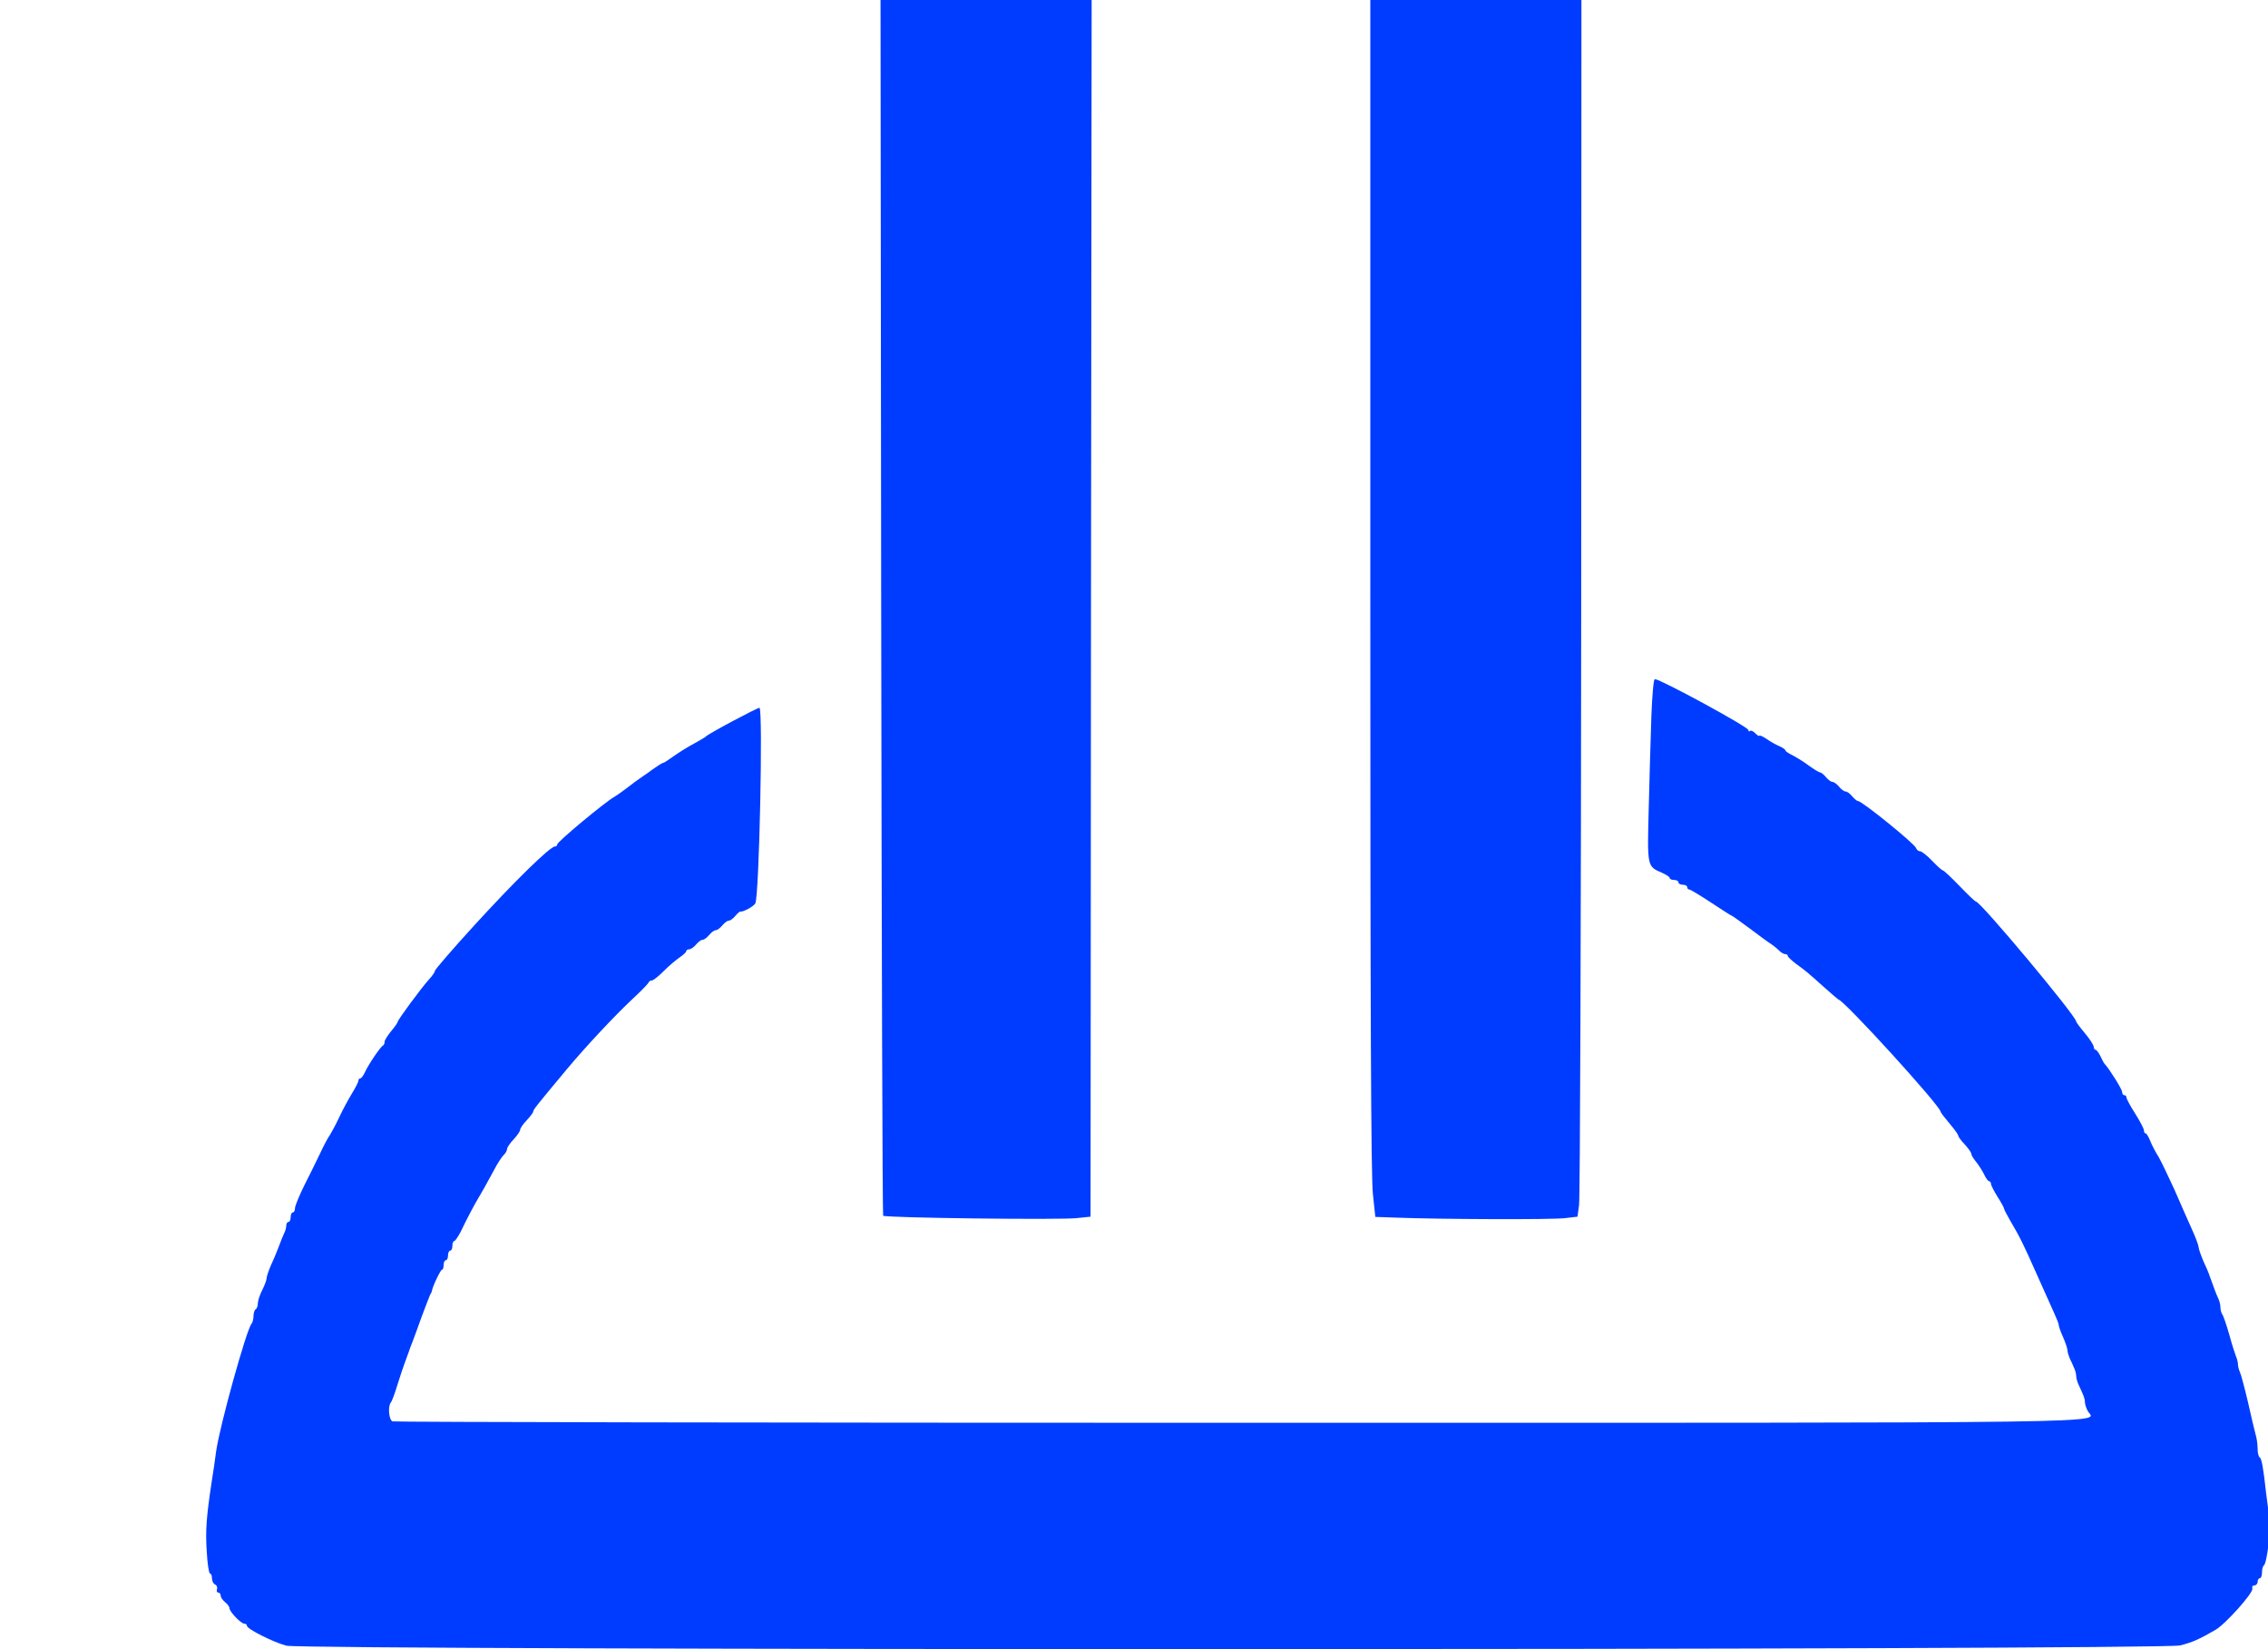 <?xml version="1.0" encoding="utf-8"?>
<svg viewBox="703.091 -196.909 1100 800" width="1100" height="800" xmlns="http://www.w3.org/2000/svg">
  <g transform="matrix(0.106, 0, 0, -0.116, 796.362, 606.963)" fill="#000000" stroke="none" style="">
    <path d="M5448 6952 l-58 -3 0 -2460 c0 -1796 3 -2485 12 -2554 l11 -94 96 -3 c190 -7 718 -9 773 -2 l56 6 7 47 c5 25 9 1174 10 2553 l1 2508 -425 2 c-234 2 -452 2 -483 0z" style="fill: rgb(0, 60, 255);"/>
    <path d="M3152 4401 c2 -1402 6 -2552 9 -2555 8 -9 814 -18 886 -10 l63 6 2 2554 3 2554 -483 0 -483 0 3 -2549z" style="fill: rgb(0, 60, 255);"/>
    <path d="M6676 3933 c-3 -87 -9 -258 -12 -381 -7 -248 -8 -245 61 -272 19 -8 35 -17 35 -22 0 -4 9 -8 20 -8 11 0 20 -4 20 -10 0 -5 9 -10 20 -10 11 0 20 -4 20 -10 0 -5 4 -10 10 -10 5 0 50 -25 100 -55 50 -30 92 -55 95 -55 2 0 38 -24 80 -52 42 -29 85 -58 96 -64 10 -6 27 -18 37 -27 10 -10 24 -17 30 -17 7 0 12 -3 12 -7 0 -5 17 -19 37 -33 45 -30 51 -34 130 -99 34 -28 64 -51 65 -51 23 0 468 -446 468 -470 0 -3 18 -24 40 -48 22 -24 40 -46 40 -51 0 -4 13 -21 30 -37 16 -16 30 -34 30 -39 0 -6 10 -21 23 -35 12 -14 28 -37 36 -52 8 -16 18 -28 23 -28 4 0 8 -5 8 -11 0 -6 14 -30 30 -54 17 -24 30 -46 30 -50 0 -3 12 -24 27 -48 45 -70 60 -97 123 -227 34 -69 70 -142 80 -163 11 -22 20 -43 20 -48 0 -6 9 -29 20 -51 11 -23 20 -48 20 -55 0 -7 5 -22 10 -33 6 -11 15 -29 20 -40 6 -11 10 -27 10 -35 0 -8 5 -25 12 -38 24 -47 28 -57 28 -72 0 -8 6 -24 13 -36 32 -52 282 -49 -3884 -49 -2122 0 -3864 3 -3873 6 -17 7 -22 63 -7 80 5 5 18 38 30 74 12 36 27 75 32 88 5 12 13 32 18 45 4 12 13 33 19 47 6 14 25 61 42 105 18 44 35 84 38 90 4 5 7 12 8 15 2 18 40 90 46 90 5 0 8 9 8 20 0 11 5 20 10 20 6 0 10 9 10 20 0 11 5 20 10 20 6 0 10 9 10 20 0 11 4 20 8 20 5 0 17 17 29 37 32 61 64 116 82 143 20 31 32 50 71 116 16 29 37 57 45 64 8 7 15 18 15 24 0 7 13 25 30 41 16 16 30 34 30 40 0 6 13 24 30 40 16 16 30 32 30 37 0 7 17 27 155 178 84 92 218 223 300 293 39 33 72 64 73 69 2 4 9 8 15 8 7 0 31 18 55 40 24 22 57 47 73 57 16 10 29 21 29 25 0 4 6 8 13 8 8 0 22 9 32 20 10 11 23 20 30 20 7 0 20 9 30 20 10 11 23 20 30 20 7 0 20 9 30 20 10 11 23 20 30 20 7 0 20 9 30 20 9 10 20 19 24 18 12 -2 59 21 67 34 18 27 36 818 19 818 -11 0 -237 -110 -245 -120 -3 -3 -27 -16 -55 -30 -27 -13 -69 -37 -92 -52 -23 -15 -44 -28 -48 -28 -4 0 -25 -12 -48 -27 -23 -16 -50 -32 -59 -38 -9 -5 -36 -24 -59 -40 -24 -17 -51 -34 -59 -38 -40 -20 -260 -187 -260 -198 0 -5 -5 -9 -11 -9 -22 0 -186 -147 -367 -328 -100 -100 -182 -187 -182 -192 0 -6 -13 -22 -28 -37 -33 -33 -142 -168 -142 -176 0 -3 -13 -21 -30 -39 -16 -18 -30 -38 -30 -44 0 -7 -3 -14 -7 -16 -11 -4 -66 -78 -82 -110 -8 -16 -18 -28 -23 -28 -4 0 -8 -4 -8 -9 0 -6 -13 -29 -29 -53 -16 -24 -43 -69 -59 -101 -16 -31 -36 -64 -42 -73 -7 -8 -28 -43 -45 -77 -18 -34 -51 -96 -74 -137 -22 -41 -41 -83 -41 -92 0 -10 -4 -18 -10 -18 -5 0 -10 -9 -10 -20 0 -11 -4 -20 -10 -20 -5 0 -10 -7 -10 -15 0 -8 -4 -23 -10 -33 -5 -9 -16 -35 -25 -57 -9 -22 -25 -57 -36 -78 -10 -22 -19 -45 -19 -53 0 -7 -9 -29 -20 -49 -11 -20 -20 -44 -20 -55 0 -10 -4 -22 -10 -25 -5 -3 -10 -16 -10 -29 0 -12 -4 -26 -9 -32 -23 -23 -147 -432 -162 -534 -5 -36 -14 -92 -20 -125 -25 -151 -29 -206 -23 -292 3 -51 10 -93 15 -93 5 0 9 -9 9 -20 0 -11 6 -23 14 -26 8 -3 12 -12 9 -20 -3 -8 0 -14 6 -14 6 0 11 -6 11 -13 0 -7 9 -19 20 -27 11 -8 20 -19 20 -25 0 -15 53 -65 68 -65 7 0 12 -4 12 -9 0 -13 119 -68 180 -83 85 -20 8578 -19 8665 1 57 13 86 25 162 65 46 24 175 156 169 173 -3 7 1 13 9 13 8 0 15 7 15 15 0 8 5 15 10 15 6 0 10 11 10 24 0 14 4 27 9 30 14 9 34 163 26 199 -4 17 -11 64 -16 102 -13 107 -20 145 -30 151 -5 3 -9 19 -9 36 0 18 -4 45 -10 62 -5 17 -21 78 -35 136 -15 58 -31 113 -36 122 -5 10 -9 25 -9 33 0 8 -4 23 -9 33 -4 9 -19 51 -31 92 -13 41 -27 79 -32 84 -4 6 -8 18 -8 28 0 10 -4 26 -9 36 -9 17 -24 53 -40 95 -4 12 -18 42 -30 65 -11 24 -21 50 -21 57 0 6 -13 39 -29 71 -16 32 -52 107 -80 166 -29 58 -62 121 -74 140 -13 18 -30 48 -38 66 -7 17 -17 32 -21 32 -5 0 -8 6 -8 13 0 6 -18 38 -40 70 -22 31 -40 62 -40 67 0 6 -4 10 -10 10 -5 0 -10 6 -10 14 0 11 -60 98 -79 116 -4 3 -12 17 -20 33 -8 15 -18 27 -23 27 -4 0 -8 6 -8 13 0 6 -18 32 -40 56 -22 24 -40 46 -40 49 0 23 -438 502 -459 502 -4 0 -37 29 -75 65 -38 36 -72 65 -76 65 -4 0 -26 18 -49 40 -23 22 -48 40 -55 40 -8 0 -16 6 -19 14 -8 19 -247 196 -265 196 -5 0 -17 9 -27 20 -10 11 -23 20 -30 20 -7 0 -20 9 -30 20 -10 11 -23 20 -30 20 -7 0 -20 9 -30 20 -10 11 -22 20 -27 20 -5 0 -28 13 -51 28 -23 16 -57 35 -74 43 -18 8 -33 17 -33 20 0 4 -12 12 -27 18 -16 6 -43 20 -60 31 -18 11 -33 17 -33 13 0 -3 -8 1 -18 10 -10 10 -22 14 -25 10 -4 -3 -7 -2 -7 4 0 13 -403 213 -428 213 -6 0 -12 -64 -16 -157z" style="fill: rgb(0, 60, 255);"/>
  </g>
</svg>